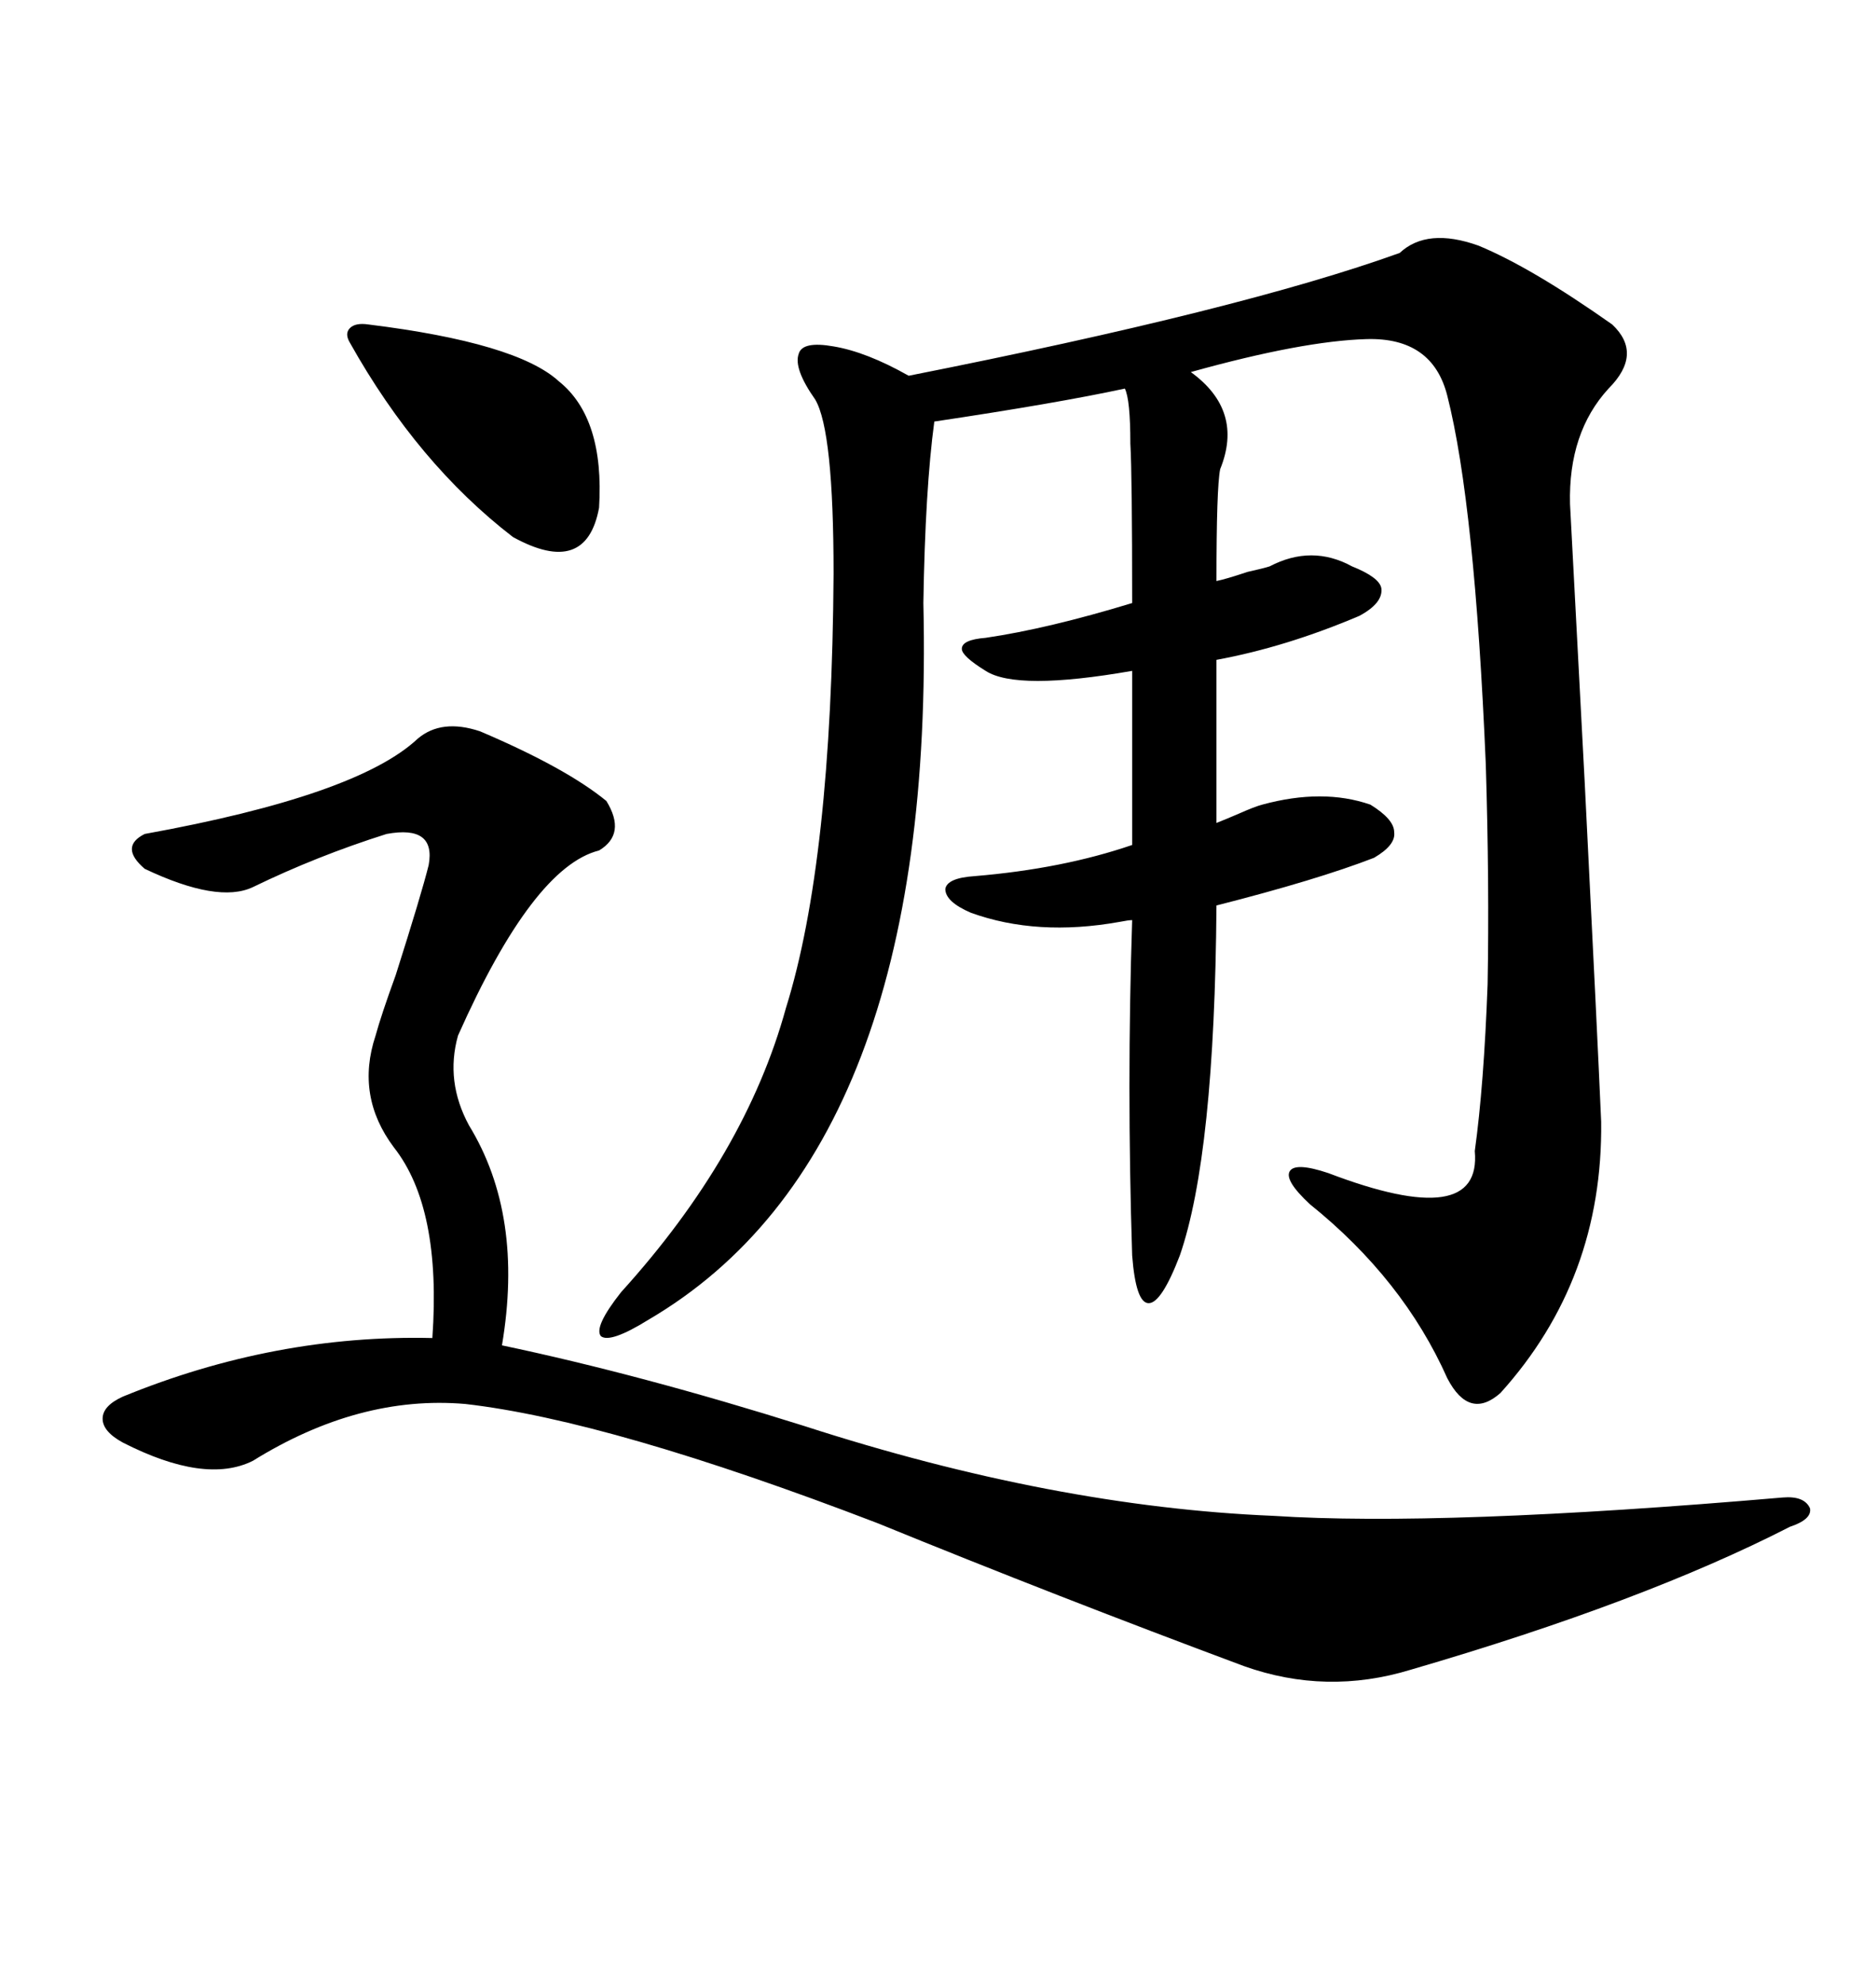 <svg xmlns="http://www.w3.org/2000/svg" xmlns:xlink="http://www.w3.org/1999/xlink" width="300" height="317.285"><path d="M223.83 40.43L223.83 40.43Q228.22 36.33 236.43 39.26L236.43 39.26Q244.92 42.77 257.81 51.86L257.81 51.86Q262.79 56.54 257.23 62.11L257.23 62.11Q250.78 69.14 251.07 80.57L251.07 80.57Q251.66 91.70 253.42 125.10L253.42 125.10Q255.47 165.82 256.05 179.30L256.05 179.30Q256.35 204.49 239.94 222.66L239.94 222.66Q234.96 227.05 231.45 220.31L231.45 220.31Q224.41 204.49 209.47 192.48L209.47 192.48Q205.37 188.67 206.25 187.21L206.25 187.21Q207.13 185.74 212.40 187.50L212.40 187.50Q237.01 196.88 235.84 183.98L235.84 183.98Q237.30 173.44 237.89 157.32L237.89 157.32Q238.18 141.21 237.60 122.17L237.60 122.17Q235.84 80.57 231.45 63.28L231.45 63.28Q229.10 53.91 218.55 54.20L218.55 54.20Q208.30 54.49 190.43 59.47L190.43 59.47Q198.93 65.63 195.12 75L195.12 75Q194.53 77.93 194.53 92.87L194.53 92.87Q196.00 92.58 199.51 91.41L199.51 91.41Q202.15 90.82 203.03 90.53L203.03 90.53Q209.77 87.01 216.21 90.53L216.21 90.53Q220.61 92.29 220.90 94.04L220.90 94.04Q221.19 96.39 217.38 98.44L217.38 98.44Q205.66 103.42 194.53 105.47L194.53 105.47L194.53 131.54Q196.00 130.96 198.05 130.08L198.05 130.08Q200.68 128.91 201.86 128.61L201.86 128.61Q211.52 125.98 219.14 128.61L219.14 128.61Q222.95 130.96 222.95 133.01L222.95 133.01Q223.24 135.06 219.73 137.11L219.73 137.11Q210.64 140.63 194.53 144.73L194.53 144.73Q194.24 184.57 188.67 200.68L188.67 200.68Q185.74 208.30 183.69 208.30L183.69 208.30Q181.64 208.30 181.05 200.68L181.05 200.68Q180.18 173.44 181.05 147.07L181.05 147.07Q180.47 147.07 179.00 147.36L179.00 147.36Q165.82 149.71 155.27 145.90L155.27 145.90Q151.17 144.14 151.17 142.09L151.17 142.09Q151.46 140.33 155.86 140.04L155.86 140.04Q169.92 138.87 181.05 135.06L181.05 135.06L181.05 107.23Q162.60 110.45 157.62 107.23L157.62 107.23Q153.81 104.88 153.81 103.71L153.81 103.71Q153.81 102.25 157.62 101.95L157.62 101.95Q167.58 100.49 181.05 96.39L181.05 96.39Q181.05 75.88 180.76 70.90L180.76 70.90Q180.76 63.87 179.88 62.11L179.88 62.11Q169.04 64.45 149.41 67.38L149.41 67.38Q147.95 78.22 147.66 96.39L147.66 96.39Q149.71 183.98 103.71 210.94L103.71 210.94Q97.56 214.75 96.09 213.57L96.09 213.57Q94.92 212.11 99.32 206.54L99.32 206.54Q119.24 184.57 125.68 161.13L125.68 161.13Q133.01 137.70 133.30 91.70L133.30 91.70Q133.30 68.85 130.37 63.87L130.37 63.87Q126.86 58.89 127.73 56.54L127.73 56.54Q128.32 54.49 133.30 55.37L133.30 55.37Q138.57 56.25 145.31 60.06L145.31 60.06Q198.63 49.51 223.83 40.43ZM76.76 116.89L76.76 116.89Q90.53 122.75 96.97 128.03L96.97 128.03Q100.20 133.30 95.80 135.94L95.80 135.94Q85.25 138.57 73.24 165.53L73.24 165.53Q71.19 172.85 75 179.88L75 179.88Q83.79 194.24 80.27 215.04L80.27 215.04Q102.54 219.73 128.61 227.93L128.61 227.93Q168.46 240.82 203.61 242.29L203.61 242.29Q230.57 244.04 285.06 239.36L285.06 239.36Q288.57 239.06 289.45 241.11L289.45 241.11Q289.75 242.87 286.23 244.04L286.23 244.04Q262.79 256.05 225.59 266.89L225.59 266.89Q212.11 271.00 198.93 266.31L198.93 266.31Q169.04 255.18 140.33 243.46L140.33 243.46Q97.56 227.05 74.41 224.41L74.41 224.41Q57.42 222.95 40.43 233.50L40.43 233.50Q32.81 237.30 19.63 230.57L19.63 230.57Q16.41 228.81 16.41 226.76L16.41 226.76Q16.41 224.71 19.63 223.24L19.63 223.24Q43.95 213.28 69.14 213.87L69.14 213.87Q70.61 193.07 62.99 183.40L62.99 183.40Q56.84 175.20 60.06 165.53L60.06 165.53Q60.94 162.30 63.28 155.86L63.28 155.86Q67.38 142.97 68.55 138.28L68.55 138.28Q69.73 131.84 61.82 133.30L61.82 133.30Q50.68 136.82 40.43 141.80L40.43 141.80Q34.86 144.43 23.14 138.87L23.14 138.87Q19.04 135.35 23.14 133.30L23.14 133.30Q57.13 127.15 66.80 118.07L66.80 118.07Q70.61 114.84 76.76 116.89ZM58.89 51.86L58.89 51.86Q82.62 54.79 89.36 60.94L89.36 60.94Q96.68 66.80 95.80 81.15L95.80 81.15Q93.75 92.29 82.03 85.84L82.03 85.84Q66.80 74.12 55.96 54.79L55.96 54.79Q55.08 53.32 55.96 52.44L55.96 52.44Q56.84 51.56 58.89 51.86Z"/></svg>